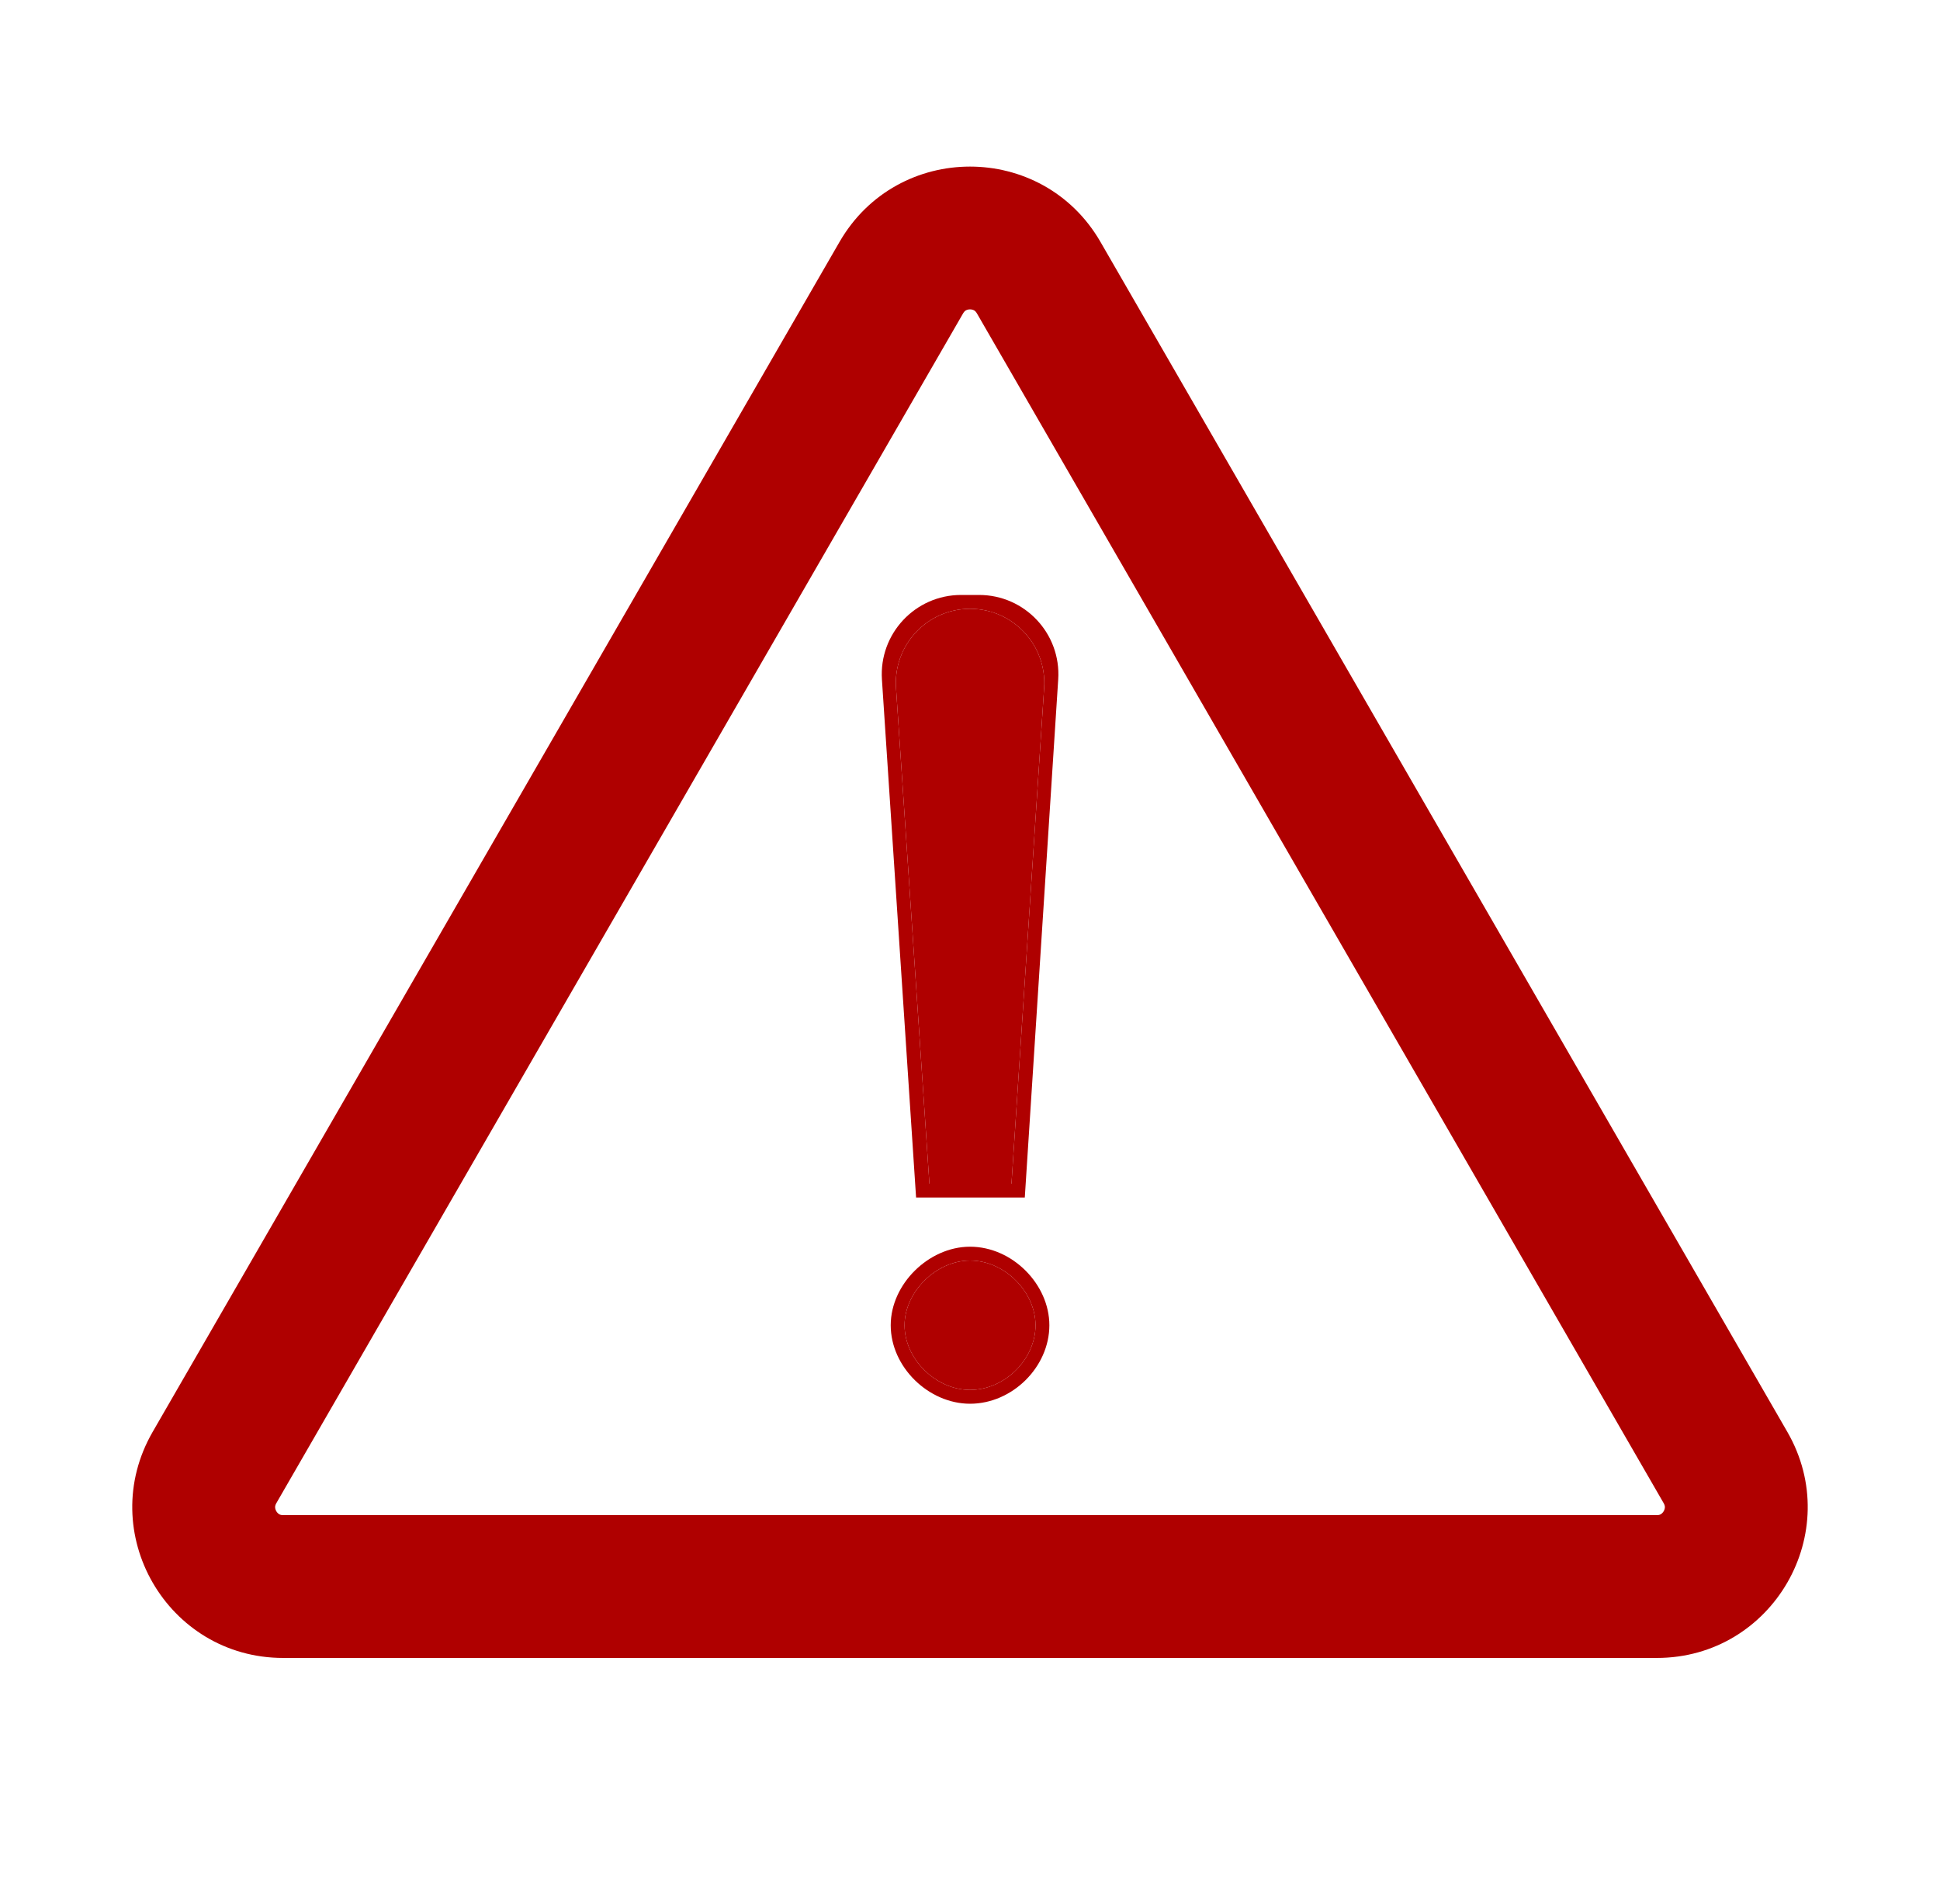 <svg width="53" height="52" viewBox="0 0 53 52" fill="none" xmlns="http://www.w3.org/2000/svg"><path fill-rule="evenodd" clip-rule="evenodd" d="M22.935 6.608C24.519 3.864 28.481 3.864 30.065 6.608L48.829 39.108C50.413 41.853 48.433 45.283 45.264 45.283H7.736C4.567 45.283 2.586 41.853 4.171 39.108L22.935 6.608ZM26.39 8.476C26.368 8.488 26.341 8.509 26.312 8.558L7.548 41.058C7.52 41.108 7.516 41.142 7.516 41.166C7.517 41.197 7.526 41.236 7.548 41.275C7.571 41.314 7.6 41.341 7.626 41.357C7.648 41.37 7.679 41.383 7.736 41.383H45.264C45.321 41.383 45.352 41.37 45.374 41.357C45.4 41.341 45.429 41.314 45.452 41.275C45.474 41.236 45.483 41.197 45.484 41.166C45.484 41.142 45.48 41.108 45.452 41.058L26.688 8.558C26.659 8.509 26.632 8.488 26.61 8.476C26.583 8.461 26.545 8.45 26.5 8.45C26.455 8.45 26.417 8.461 26.39 8.476Z" fill="#AF0000"/><path d="M27.633 32.33L28.525 18.788C28.602 17.619 27.674 16.628 26.502 16.628C25.329 16.628 24.4 17.621 24.479 18.791L25.391 32.33H27.633ZM26.501 37.962C27.452 37.962 28.29 37.124 28.29 36.196C28.29 35.29 27.452 34.429 26.501 34.429C25.572 34.429 24.712 35.29 24.712 36.196C24.712 37.124 25.572 37.962 26.501 37.962Z" fill="#AF0000"/><path fill-rule="evenodd" clip-rule="evenodd" d="M27.997 32.708H25.027L24.094 18.559C24.012 17.309 25.004 16.25 26.256 16.25L26.748 16.25C27.999 16.25 28.991 17.307 28.91 18.556L27.997 32.708ZM28.525 18.788C28.602 17.619 27.674 16.628 26.502 16.628C25.329 16.628 24.4 17.621 24.479 18.791L25.391 32.33H27.633L28.525 18.788ZM28.668 36.196C28.668 37.336 27.657 38.34 26.501 38.34C25.37 38.34 24.334 37.339 24.334 36.196C24.334 35.624 24.603 35.09 24.992 34.705C25.382 34.319 25.921 34.051 26.501 34.051C27.66 34.051 28.668 35.081 28.668 36.196ZM28.29 36.196C28.29 37.124 27.452 37.962 26.501 37.962C25.572 37.962 24.712 37.124 24.712 36.196C24.712 35.29 25.572 34.429 26.501 34.429C27.452 34.429 28.29 35.29 28.29 36.196Z" fill="#AF0000"/></svg>
